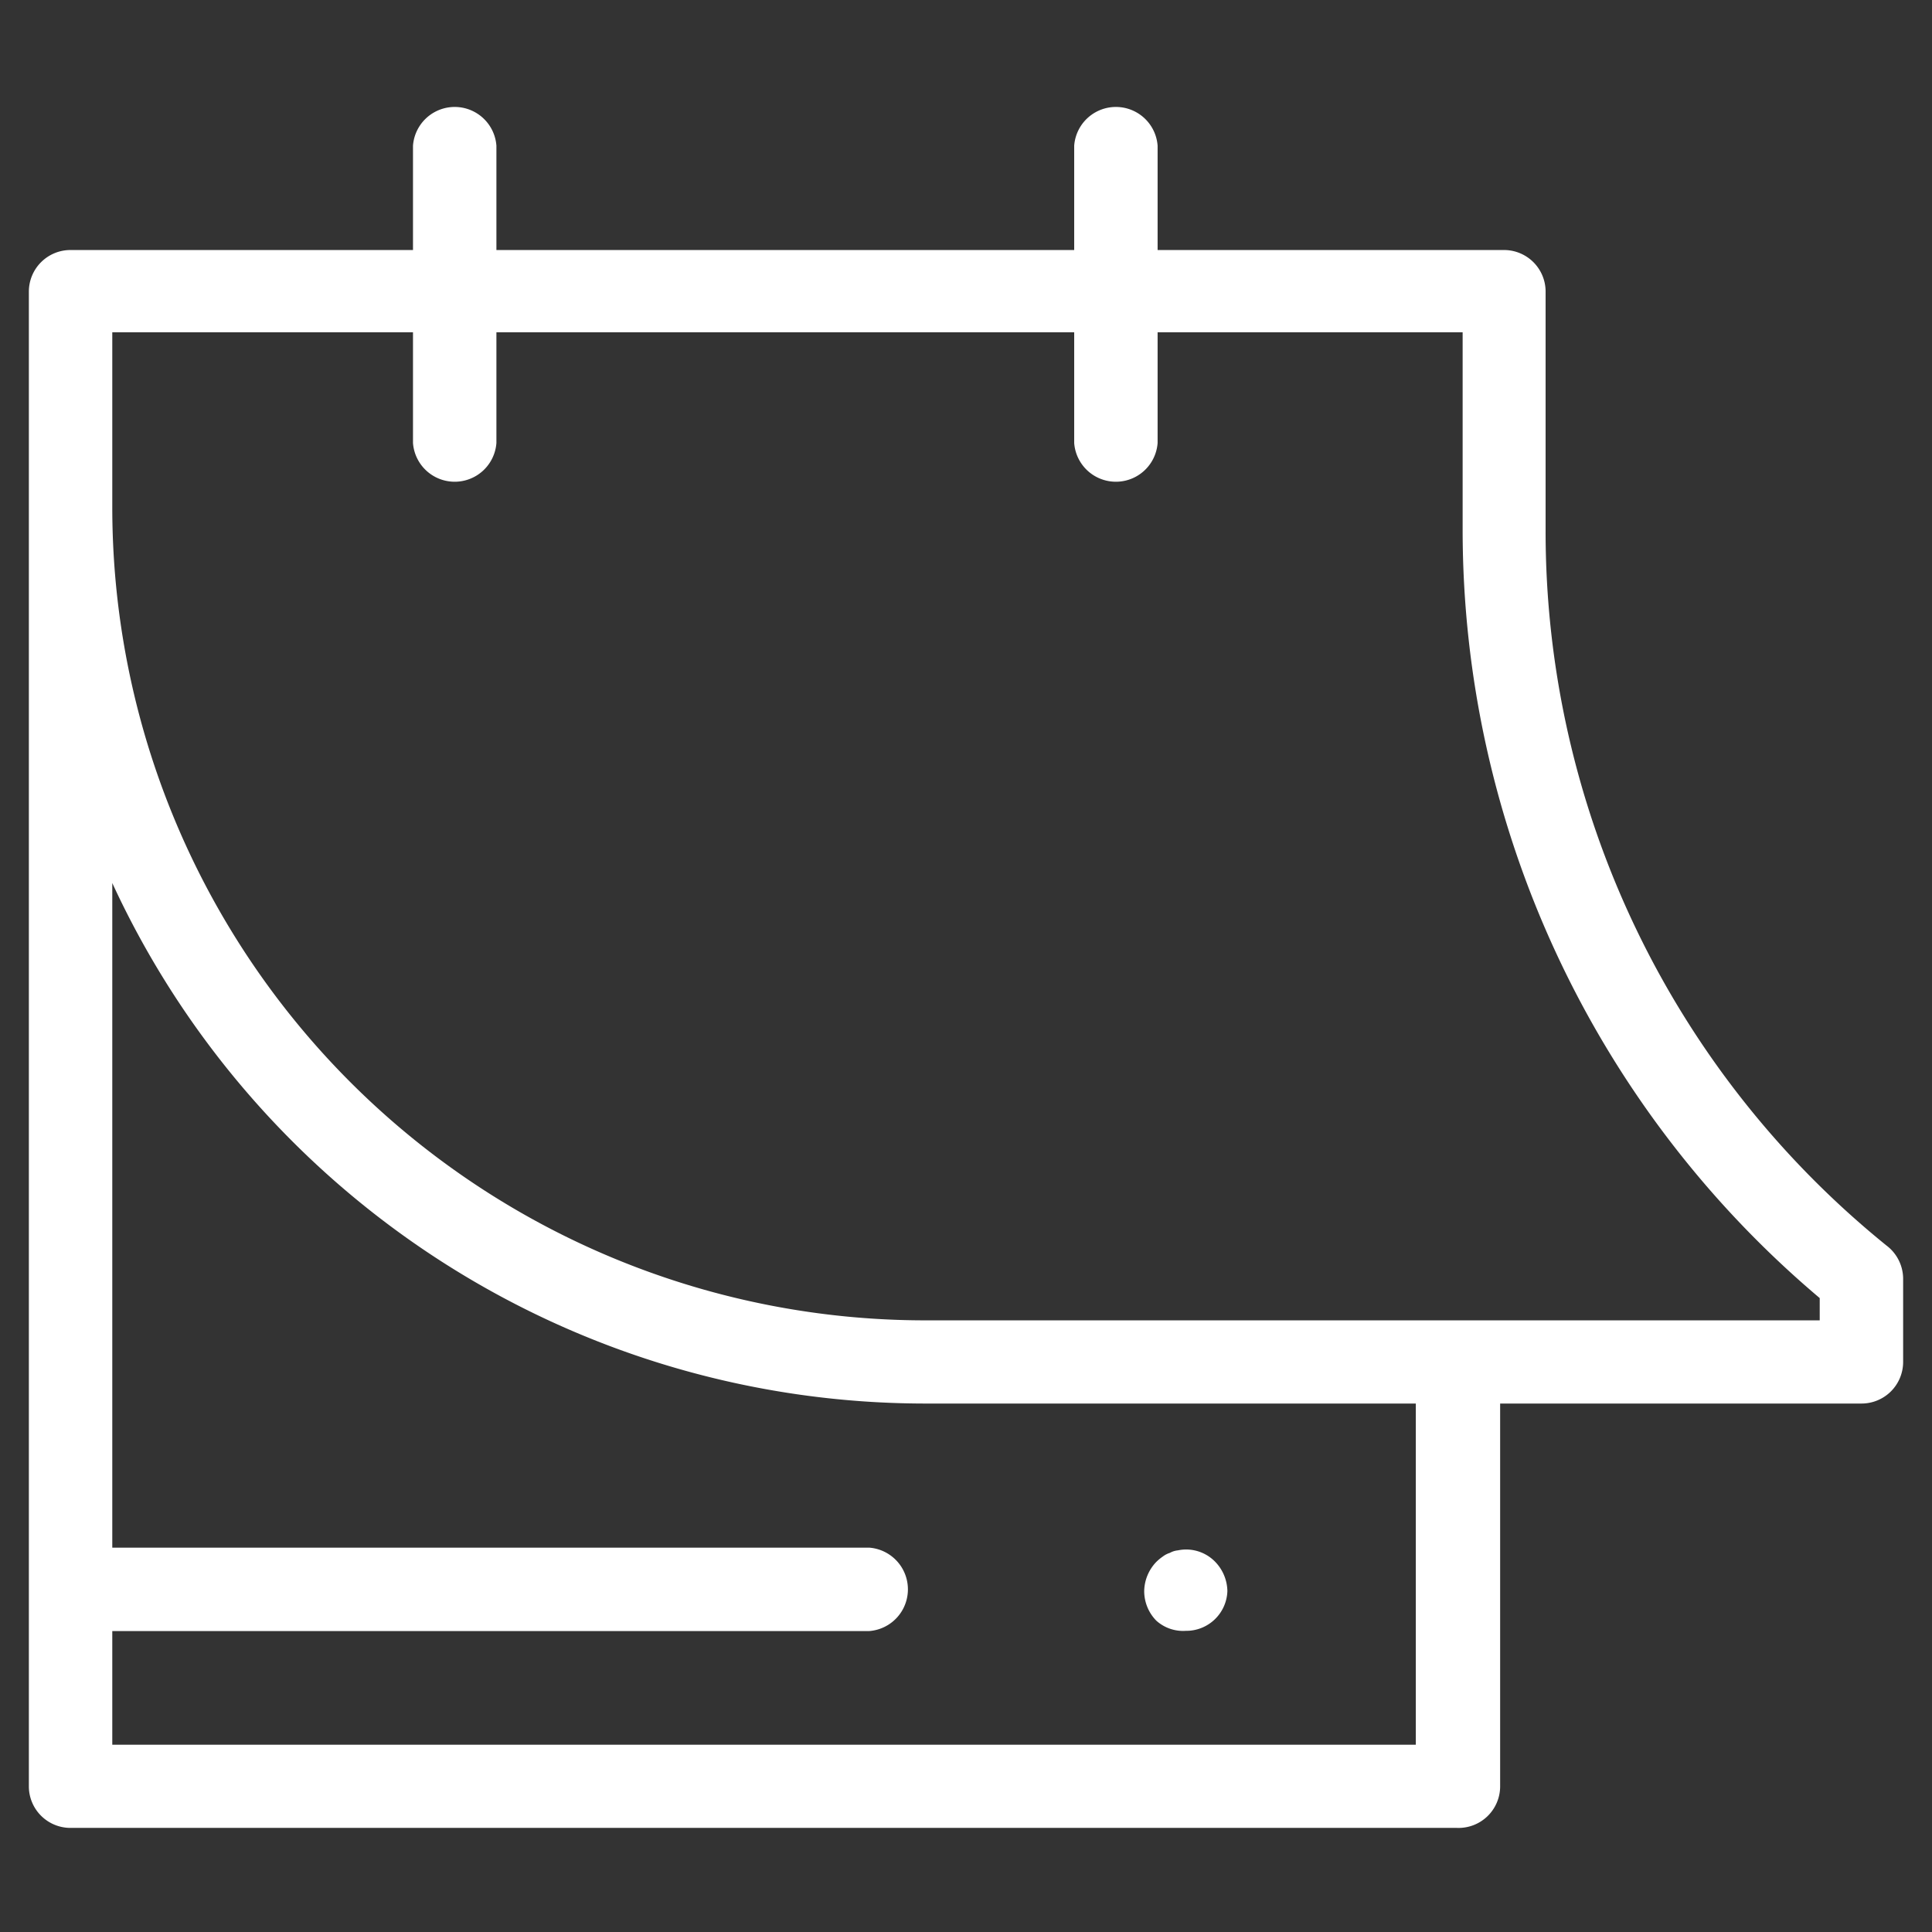 <svg xmlns="http://www.w3.org/2000/svg" xmlns:xlink="http://www.w3.org/1999/xlink" viewBox="0 0 85 85"><rect x="0" y="0" width="85" height="85" fill="#333333" stroke="none"/><defs><style>.cls-1,.cls-10,.cls-11,.cls-12,.cls-13,.cls-14,.cls-15,.cls-16,.cls-17,.cls-18,.cls-19,.cls-20,.cls-21,.cls-22,.cls-23,.cls-24,.cls-25,.cls-26,.cls-27,.cls-28,.cls-29,.cls-30,.cls-31,.cls-32,.cls-33,.cls-34,.cls-35,.cls-36,.cls-5,.cls-6,.cls-7,.cls-8,.cls-9{fill:none;}.cls-2{isolation:isolate;}.cls-3{clip-path:url(#clip-path);}.cls-4{mix-blend-mode:overlay;}.cls-10,.cls-11,.cls-12,.cls-13,.cls-14,.cls-15,.cls-16,.cls-17,.cls-18,.cls-19,.cls-20,.cls-21,.cls-22,.cls-23,.cls-24,.cls-25,.cls-26,.cls-27,.cls-28,.cls-29,.cls-30,.cls-31,.cls-32,.cls-33,.cls-34,.cls-35,.cls-36,.cls-5,.cls-6,.cls-7,.cls-8,.cls-9{stroke:#fff;stroke-miterlimit:10;}.cls-5{stroke-width:0.49px;}.cls-6{stroke-width:0.49px;}.cls-7{stroke-width:0.5px;}.cls-8{stroke-width:0.51px;}.cls-9{stroke-width:0.52px;}.cls-10{stroke-width:0.52px;}.cls-11{stroke-width:0.53px;}.cls-12{stroke-width:0.54px;}.cls-13{stroke-width:0.55px;}.cls-14{stroke-width:0.56px;}.cls-15{stroke-width:0.56px;}.cls-16{stroke-width:0.57px;}.cls-17{stroke-width:0.58px;}.cls-18{stroke-width:0.59px;}.cls-19{stroke-width:0.6px;}.cls-20{stroke-width:0.6px;}.cls-21{stroke-width:0.61px;}.cls-22{stroke-width:0.62px;}.cls-23{stroke-width:0.63px;}.cls-24{stroke-width:0.63px;}.cls-25{stroke-width:0.64px;}.cls-26{stroke-width:0.65px;}.cls-27{stroke-width:0.66px;}.cls-28{stroke-width:0.67px;}.cls-29{stroke-width:0.67px;}.cls-30{stroke-width:0.68px;}.cls-31{stroke-width:0.69px;}.cls-32{stroke-width:0.7px;}.cls-33{stroke-width:0.71px;}.cls-34{stroke-width:0.71px;}.cls-35{stroke-width:0.72px;}.cls-36{stroke-width:0.73px;}.cls-37{fill:#fff;}</style><clipPath id="clip-path"><rect class="cls-1" x="359.25" y="-102.17" width="1920" height="4576.41"></rect></clipPath></defs><g class="cls-2"><g id="Capa_1" data-name="Capa 1"><g class="cls-3"><g class="cls-4"><g class="cls-4"><path class="cls-5" d="M56.27-186.83S204.05-268.66,311.34-250,376.12-99.66,498.59-56.42C601.32-20.14,674.71-61.07,764.8-4.52S873.1,120.57,873.1,120.57"></path><path class="cls-6" d="M55.65-183.67a571.53,571.53,0,0,1,108.86-41.21c46.81-12.18,103.94-25.23,151.78-16.68C420.76-222.89,380.17-95.49,499-53.34c100,35.63,171.09-3.42,258.2,51.76s104.42,122,104.42,122"></path><path class="cls-7" d="M55-180.52s50.45-25.18,111.07-37.21C213-227,272.53-242,321.23-233.08c101.66,18.67,63,141.76,178.22,182.83,97.21,35,166.05-2.2,250.2,51.61,84.11,54,100.53,119,100.53,119"></path><path class="cls-8" d="M54.41-177.36s52.28-24.86,113.28-33.23c46.95-6.44,108.93-23.36,158.49-14C425-206,388.37-87.41,499.88-47.17c94.52,34.11,161-1,242.2,51.48,81.13,52.75,96.64,115.87,96.64,115.87"></path><path class="cls-9" d="M53.79-174.21s54.08-24.54,115.49-29.23c47-3.59,111.42-22.44,161.85-12.69,96,18.56,61.32,132.81,169.17,172,91.8,33.39,156,.26,234.2,51.34,78.15,51.49,92.76,112.8,92.76,112.8"></path><path class="cls-10" d="M53.17-171s55.93-22.08,117.69-25.25c47-2.4,113.92-21.51,165.21-11.36C429.3-189.2,396.53-79.23,500.73-41c89.07,32.67,151.09,1.29,226.2,51.2,75.29,50,88.87,109.73,88.87,109.73"></path><path class="cls-11" d="M52.55-167.9s57.61-24,119.9-21.25c47,2.06,116.41-20.6,168.57-10,90.43,18.32,59.59,124,160.14,161.25,86.33,32,146.08,2.49,218.19,51.06,72.34,48.73,85,106.66,85,106.66"></path><path class="cls-12" d="M51.93-164.74S111.27-188.49,174-182c47,4.85,118.9-19.69,171.93-8.71C433.6-172.56,404.69-71,501.59-34.84c83.6,31.23,141.07,3.67,210.19,50.91,69.38,47.43,81.1,103.6,81.1,103.6"></path><path class="cls-13" d="M51.31-161.59s61.07-23.53,124.32-13.27c47,7.63,121.39-18.77,175.28-7.37C435.76-164.28,408.77-66.95,502-31.76,582.88-1.24,638.09-26.89,704.21,19c66.42,46.12,77.21,100.52,77.21,100.52"></path><path class="cls-14" d="M50.69-158.43s62.79-23.35,126.53-9.28c47,10.37,123.87-17.87,178.64-6,82.06,17.72,57,110.91,146.58,145.08C580.58,1.12,633.51-22.62,696.63,22,760.1,66.78,770,119.41,770,119.41"></path><path class="cls-15" d="M50.07-155.28s64.51-23.19,128.73-5.29c47,13.1,126.37-17,182-4.71C440.09-147.82,416.93-58.75,502.87-25.6c75.41,29.09,126.06,7.26,186.19,50.5,60.51,43.52,69.43,94.38,69.43,94.38"></path><path class="cls-16" d="M49.45-152.12s66.24-23.07,130.94-1.3c47,15.8,128.86-16.08,185.36-3.39C442.26-139.62,421-54.64,503.29-22.52,576,5.86,624.36-14.06,681.48,27.84,739,70.07,747,119.15,747,119.15"></path><path class="cls-17" d="M48.83-149s68-23,133.15,2.69c47,18.5,131.35-15.19,188.72-2.05,73.74,16.88,54.39,97.79,133,128.9C573.67,8.23,619.78-9.78,673.91,30.79,728.52,71.71,735.57,119,735.57,119"></path><path class="cls-18" d="M48.21-145.81s69.72-22.89,135.36,6.68c47,21.16,133.84-14.32,192.08-.73,71,16.56,53.52,93.44,128.5,123.51,67.22,27,111.06,10.85,162.19,50.08,51.65,39.63,57.77,85.16,57.77,85.16"></path><path class="cls-19" d="M47.59-142.66S119.07-165.49,185.15-132c47,23.82,136.34-13.45,195.44.6,68.21,16.21,52.66,89.07,124,118.11C569.06,13,610.63-1.22,658.76,36.67c48.7,38.34,53.89,82.09,53.89,82.09"></path><path class="cls-20" d="M47-139.5s73.26-22.79,139.77,14.66c47,26.47,138.83-12.59,198.8,1.93C451-107.06,437.33-38.19,505-10.19c61.76,25.55,101.06,13.26,146.19,49.8,45.75,37.05,50,79,50,79"></path><path class="cls-21" d="M46.35-136.35s75.05-22.75,142,18.66c47,29.11,141.32-11.74,202.16,3.26C453.18-99,441.4-34.06,505.43-7.11c59,24.85,96.06,14.47,138.19,49.66,42.79,35.76,46.11,76,46.11,76"></path><path class="cls-22" d="M45.73-133.19s76.85-22.74,144.19,22.64C237-78.81,333.74-121.45,395.43-106c59.95,15,50.05,76,110.43,101.94,56.3,24.15,91,15.67,130.18,49.52,39.85,34.47,42.23,72.88,42.23,72.88"></path><path class="cls-23" d="M45.11-130s78.68-22.73,146.4,26.63C238.66-69,337.82-113.48,400.38-97.48c57.2,14.62,49.17,71.69,105.91,96.54,53.57,23.46,86.05,16.88,122.18,49.38,36.9,33.19,38.34,69.81,38.34,69.81"></path><path class="cls-24" d="M44.49-126.88S125-149.6,193.09-96.26c47.23,37,148.83-9.26,212.24,7.25,54.46,14.19,48.29,67.37,101.38,91.15,50.84,22.77,81.06,18.1,114.18,49.24,34,31.91,34.46,66.74,34.46,66.74"></path><path class="cls-25" d="M43.87-123.72s82.37-22.72,150.81,34.61C242-49.49,346-97.59,410.27-80.53c51.72,13.73,47.42,63,96.87,85.75,48.11,22.1,76.05,19.33,106.18,49.1C644.32,85,643.89,118,643.89,118"></path><path class="cls-26" d="M43.24-120.57s84.24-22.71,153,38.61c47.38,42.23,153.84-7.71,219,9.9,49,13.26,46.54,58.74,92.35,80.36,45.38,21.42,71.05,20.56,98.18,49,28,29.38,26.68,60.6,26.68,60.6"></path><path class="cls-27" d="M42.62-117.41s86.12-22.72,155.24,42.59c47.48,44.86,156.36-7,222.31,11.24,46.26,12.76,45.65,54.44,87.83,75,42.64,20.76,66,21.8,90.17,48.83,25.11,28.11,22.8,57.52,22.8,57.52"></path><path class="cls-28" d="M42-114.26S130-137,199.45-67.67C247-20.19,358.34-73.91,425.11-55.11c43.54,12.27,44.77,50.16,83.31,69.58,39.92,20.1,61.05,23,82.18,48.68C612.75,90,609.51,117.6,609.51,117.6"></path><path class="cls-29" d="M41.38-111.1S131.28-133.81,201-60.53c47.69,50.11,161.44-5.55,229,13.9,40.81,11.75,43.87,45.9,78.79,64.18C546,37,564.88,41.86,583,66.09c19.2,25.64,15,51.39,15,51.39"></path><path class="cls-30" d="M40.76-107.95s91.81-22.71,161.86,54.57c47.8,52.73,164-4.91,232.39,15.22,38.1,11.22,43,41.66,74.27,58.79,34.43,18.85,51,25.59,66.17,48.4,16.23,24.42,11.14,48.32,11.14,48.32"></path><path class="cls-31" d="M40.14-104.79s93.73-22.71,164.07,58.55C252.13,9.12,370.77-50.56,440-29.68,475.34-19,482,7.76,509.7,23.71,541.38,42,555.68,50.59,567.88,72c13.25,23.23,7.25,45.25,7.25,45.25"></path><path class="cls-32" d="M39.52-101.64s95.65-22.69,166.28,62.55c48,58,169.15-3.79,239.1,17.88C477.59-11.08,486,12,510.13,26.79,539,44.48,551,55,560.3,74.92a61.18,61.18,0,0,1,3.37,42.17"></path><path class="cls-33" d="M38.9-98.48s97.58-22.69,168.48,66.54c48.18,60.62,171.77-3.34,242.47,19.21,30,9.56,40.17,29.1,60.71,42.61,26.1,17.16,35.81,29.52,42.17,48a59.33,59.33,0,0,1-.52,39.1"></path><path class="cls-34" d="M38.28-95.33S137.79-118,209-24.8c48.31,63.26,174.43-3,245.82,20.55,27.3,9,39.19,25,56.2,37.21,23.25,16.71,30.65,30.86,34.17,47.84a59.17,59.17,0,0,1-4.41,36"></path><path class="cls-35" d="M37.66-92.17s101.57-22.75,172.9,74.52C259.08,48.18,387.69-20.4,459.74,4.22c24.61,8.41,38.15,20.94,51.67,31.82,20.32,16.35,25.44,32.18,26.17,47.7a61.91,61.91,0,0,1-8.29,33"></path><path class="cls-36" d="M37-89s103.4-22.64,175.11,78.51C260.73,58,392.05-13.2,464.69,12.7,569.45,50,517.83,116.57,517.83,116.57"></path></g></g></g><path class="cls-37" d="M68,23.34V12.79A1.83,1.83,0,0,0,66.19,11H50.93V6.41a1.84,1.84,0,0,0-3.67,0V11H21.84V6.41a1.84,1.84,0,0,0-3.67,0V11H3.11a1.83,1.83,0,0,0-1.84,1.83h0v65.8A1.83,1.83,0,0,0,3.1,80.42h61A1.83,1.83,0,0,0,66,78.59h0V61.75H81.89a1.83,1.83,0,0,0,1.84-1.83h0V56.23A1.84,1.84,0,0,0,83,54.8,40.41,40.41,0,0,1,68,23.34ZM62.29,76.76H4.94v-5h33.3a1.84,1.84,0,0,0,0-3.67H4.94V38.85a39.4,39.4,0,0,0,35.72,22.9H62.29ZM80.06,58.09H40.66A35.77,35.77,0,0,1,4.94,22.36V14.62H18.17v4.87a1.84,1.84,0,0,0,3.67,0V14.62H47.26v4.87a1.84,1.84,0,0,0,3.67,0V14.62H64.35v8.72A44.23,44.23,0,0,0,80.06,57.11Z"></path><path class="cls-37" d="M52.17,71.75A1.81,1.81,0,0,0,54,70v0a1.9,1.9,0,0,0-.53-1.28,1.78,1.78,0,0,0-1.65-.51.89.89,0,0,0-.35.11,1,1,0,0,0-.31.16,2.17,2.17,0,0,0-.29.24,1.9,1.9,0,0,0-.53,1.28,1.86,1.86,0,0,0,.53,1.3A1.76,1.76,0,0,0,52.17,71.75Z"></path></g></g></svg>